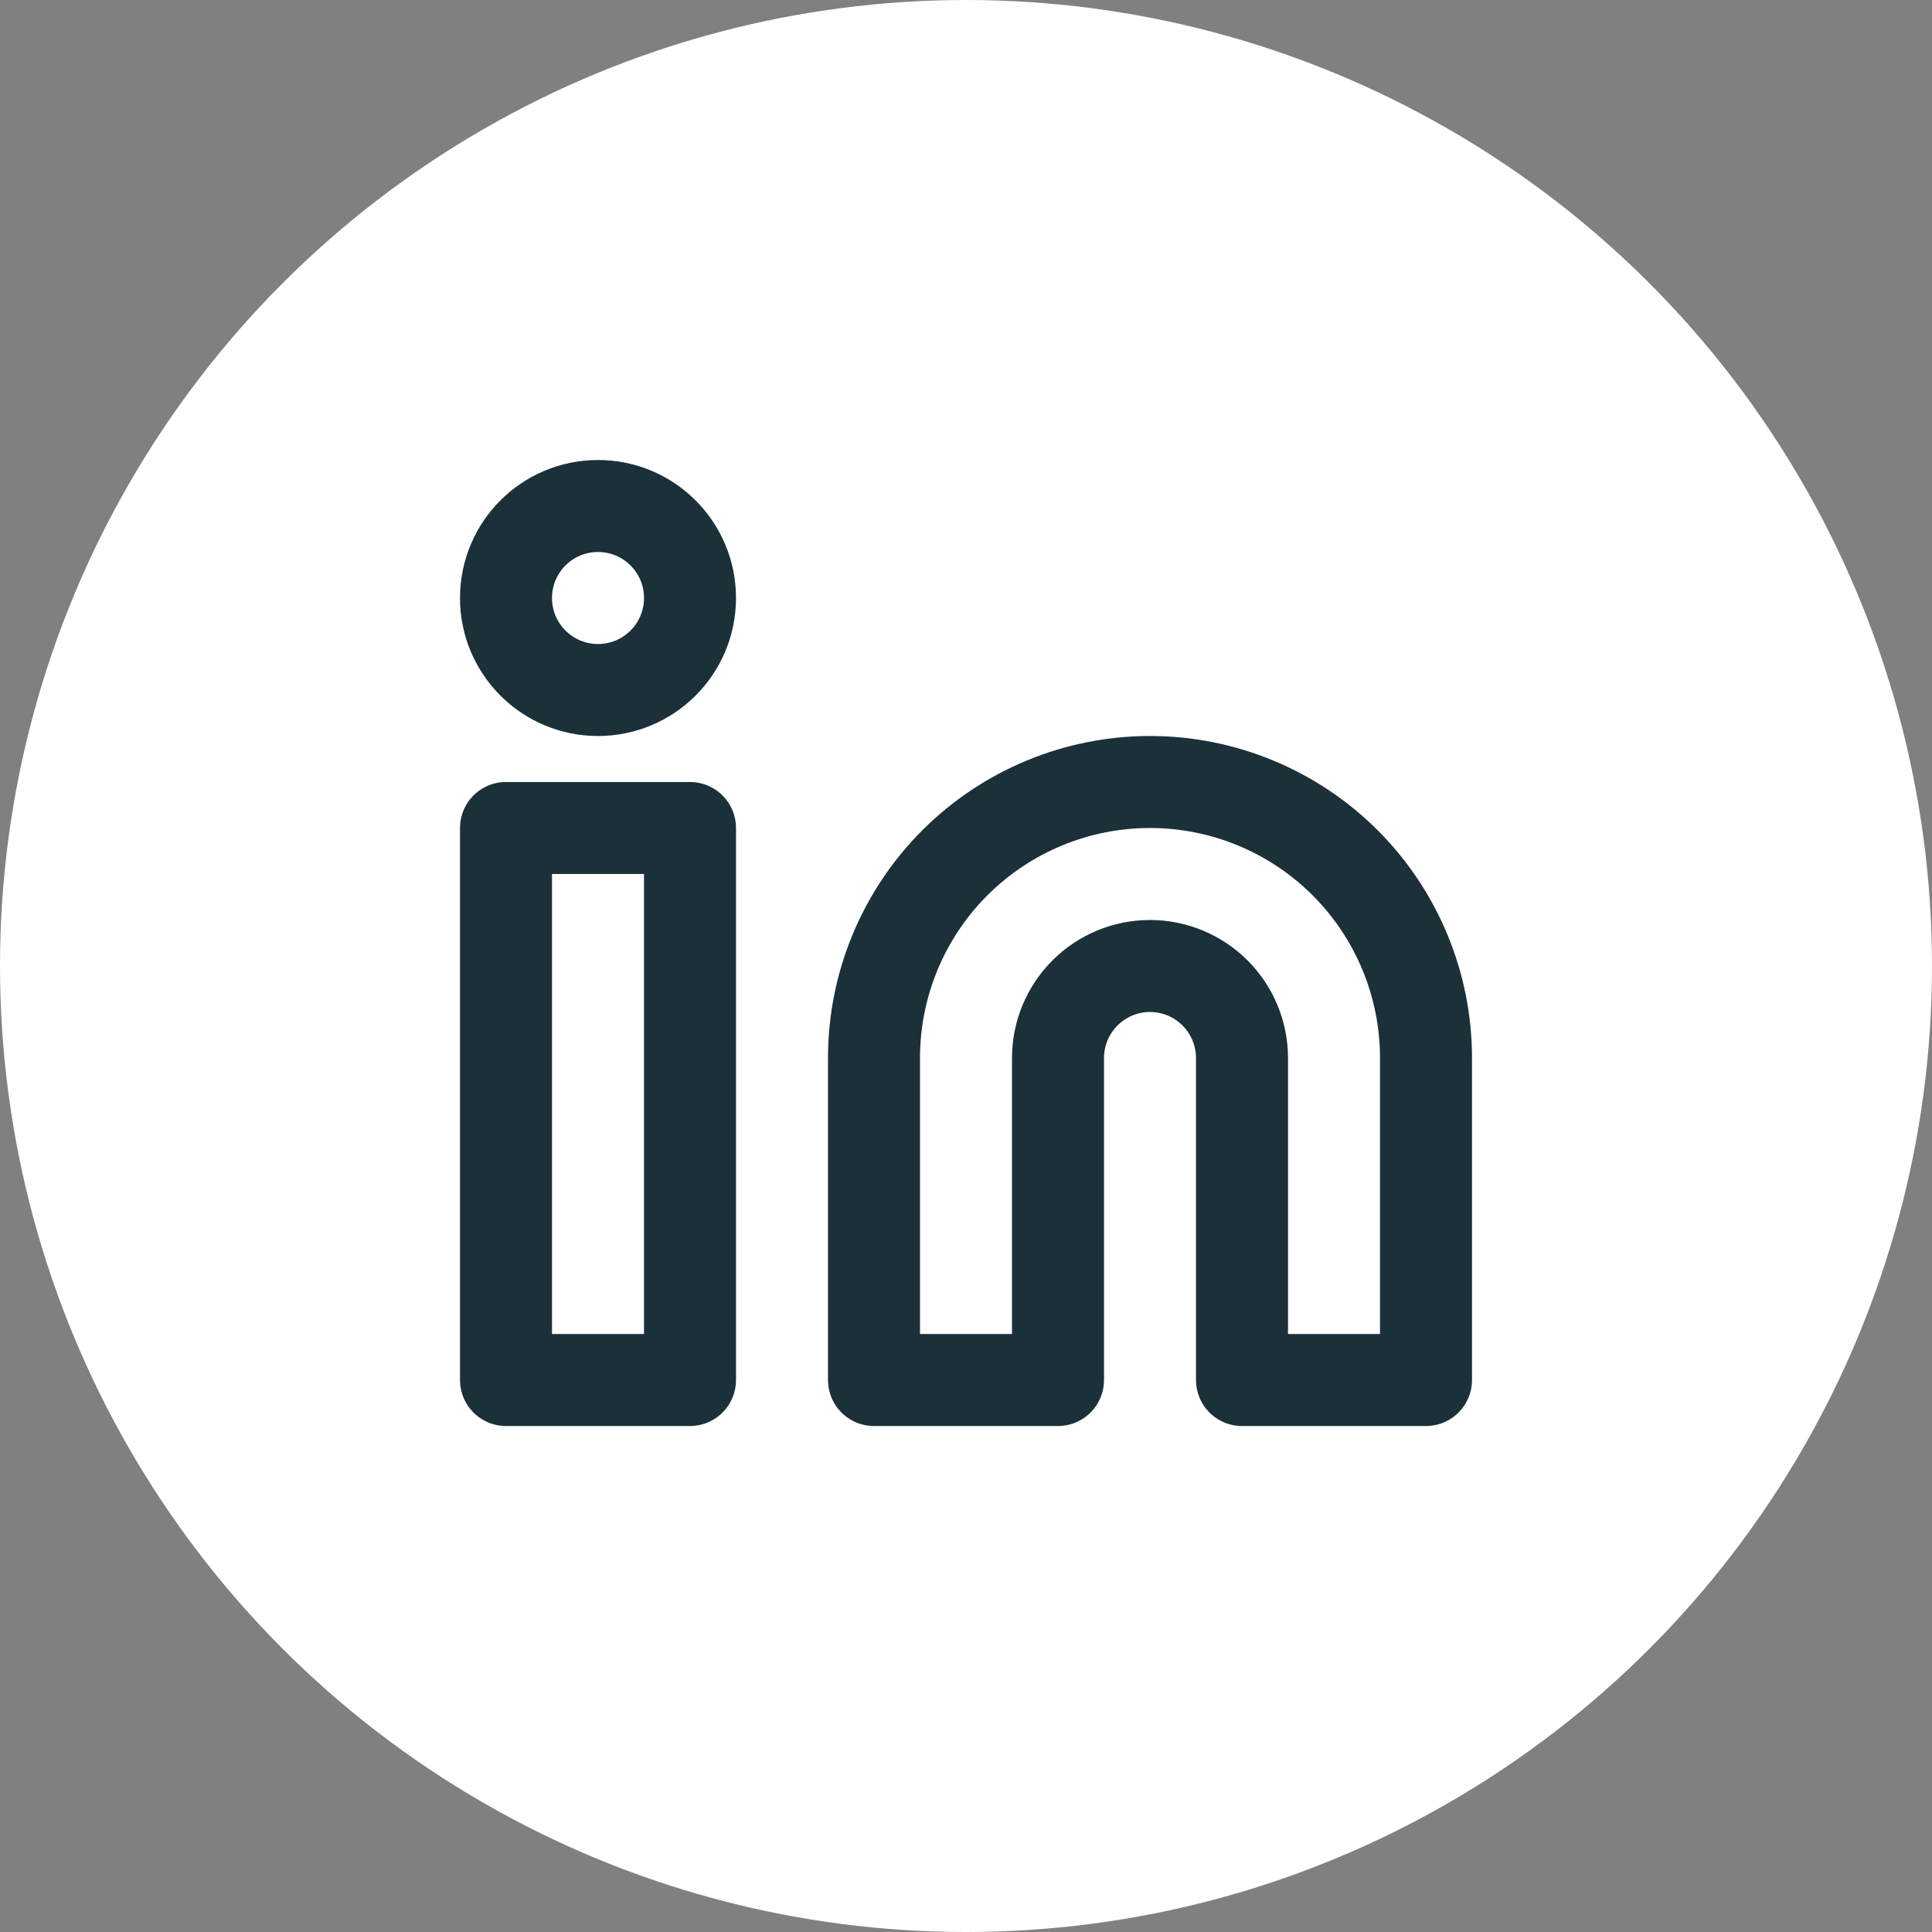 <svg width="42" height="42" viewBox="0 0 42 42" fill="none" xmlns="http://www.w3.org/2000/svg">
<rect x="0" y="0" width="42" height="42" fill="#808080" stroke="none"/>
<circle cx="21" cy="21" r="21" fill="white"/>
<path d="M25 17C26.591 17 28.117 17.632 29.243 18.757C30.368 19.883 31 21.409 31 23V30H27V23C27 22.47 26.789 21.961 26.414 21.586C26.039 21.211 25.53 21 25 21C24.47 21 23.961 21.211 23.586 21.586C23.211 21.961 23 22.47 23 23V30H19V23C19 21.409 19.632 19.883 20.757 18.757C21.883 17.632 23.409 17 25 17Z" stroke="#1B3039" stroke-width="2" stroke-linecap="round" stroke-linejoin="round"/>
<path d="M15 18H11V30H15V18Z" stroke="#1B3039" stroke-width="2" stroke-linecap="round" stroke-linejoin="round"/>
<path d="M13 15C14.105 15 15 14.105 15 13C15 11.895 14.105 11 13 11C11.895 11 11 11.895 11 13C11 14.105 11.895 15 13 15Z" stroke="#1B3039" stroke-width="2" stroke-linecap="round" stroke-linejoin="round"/>
</svg>
